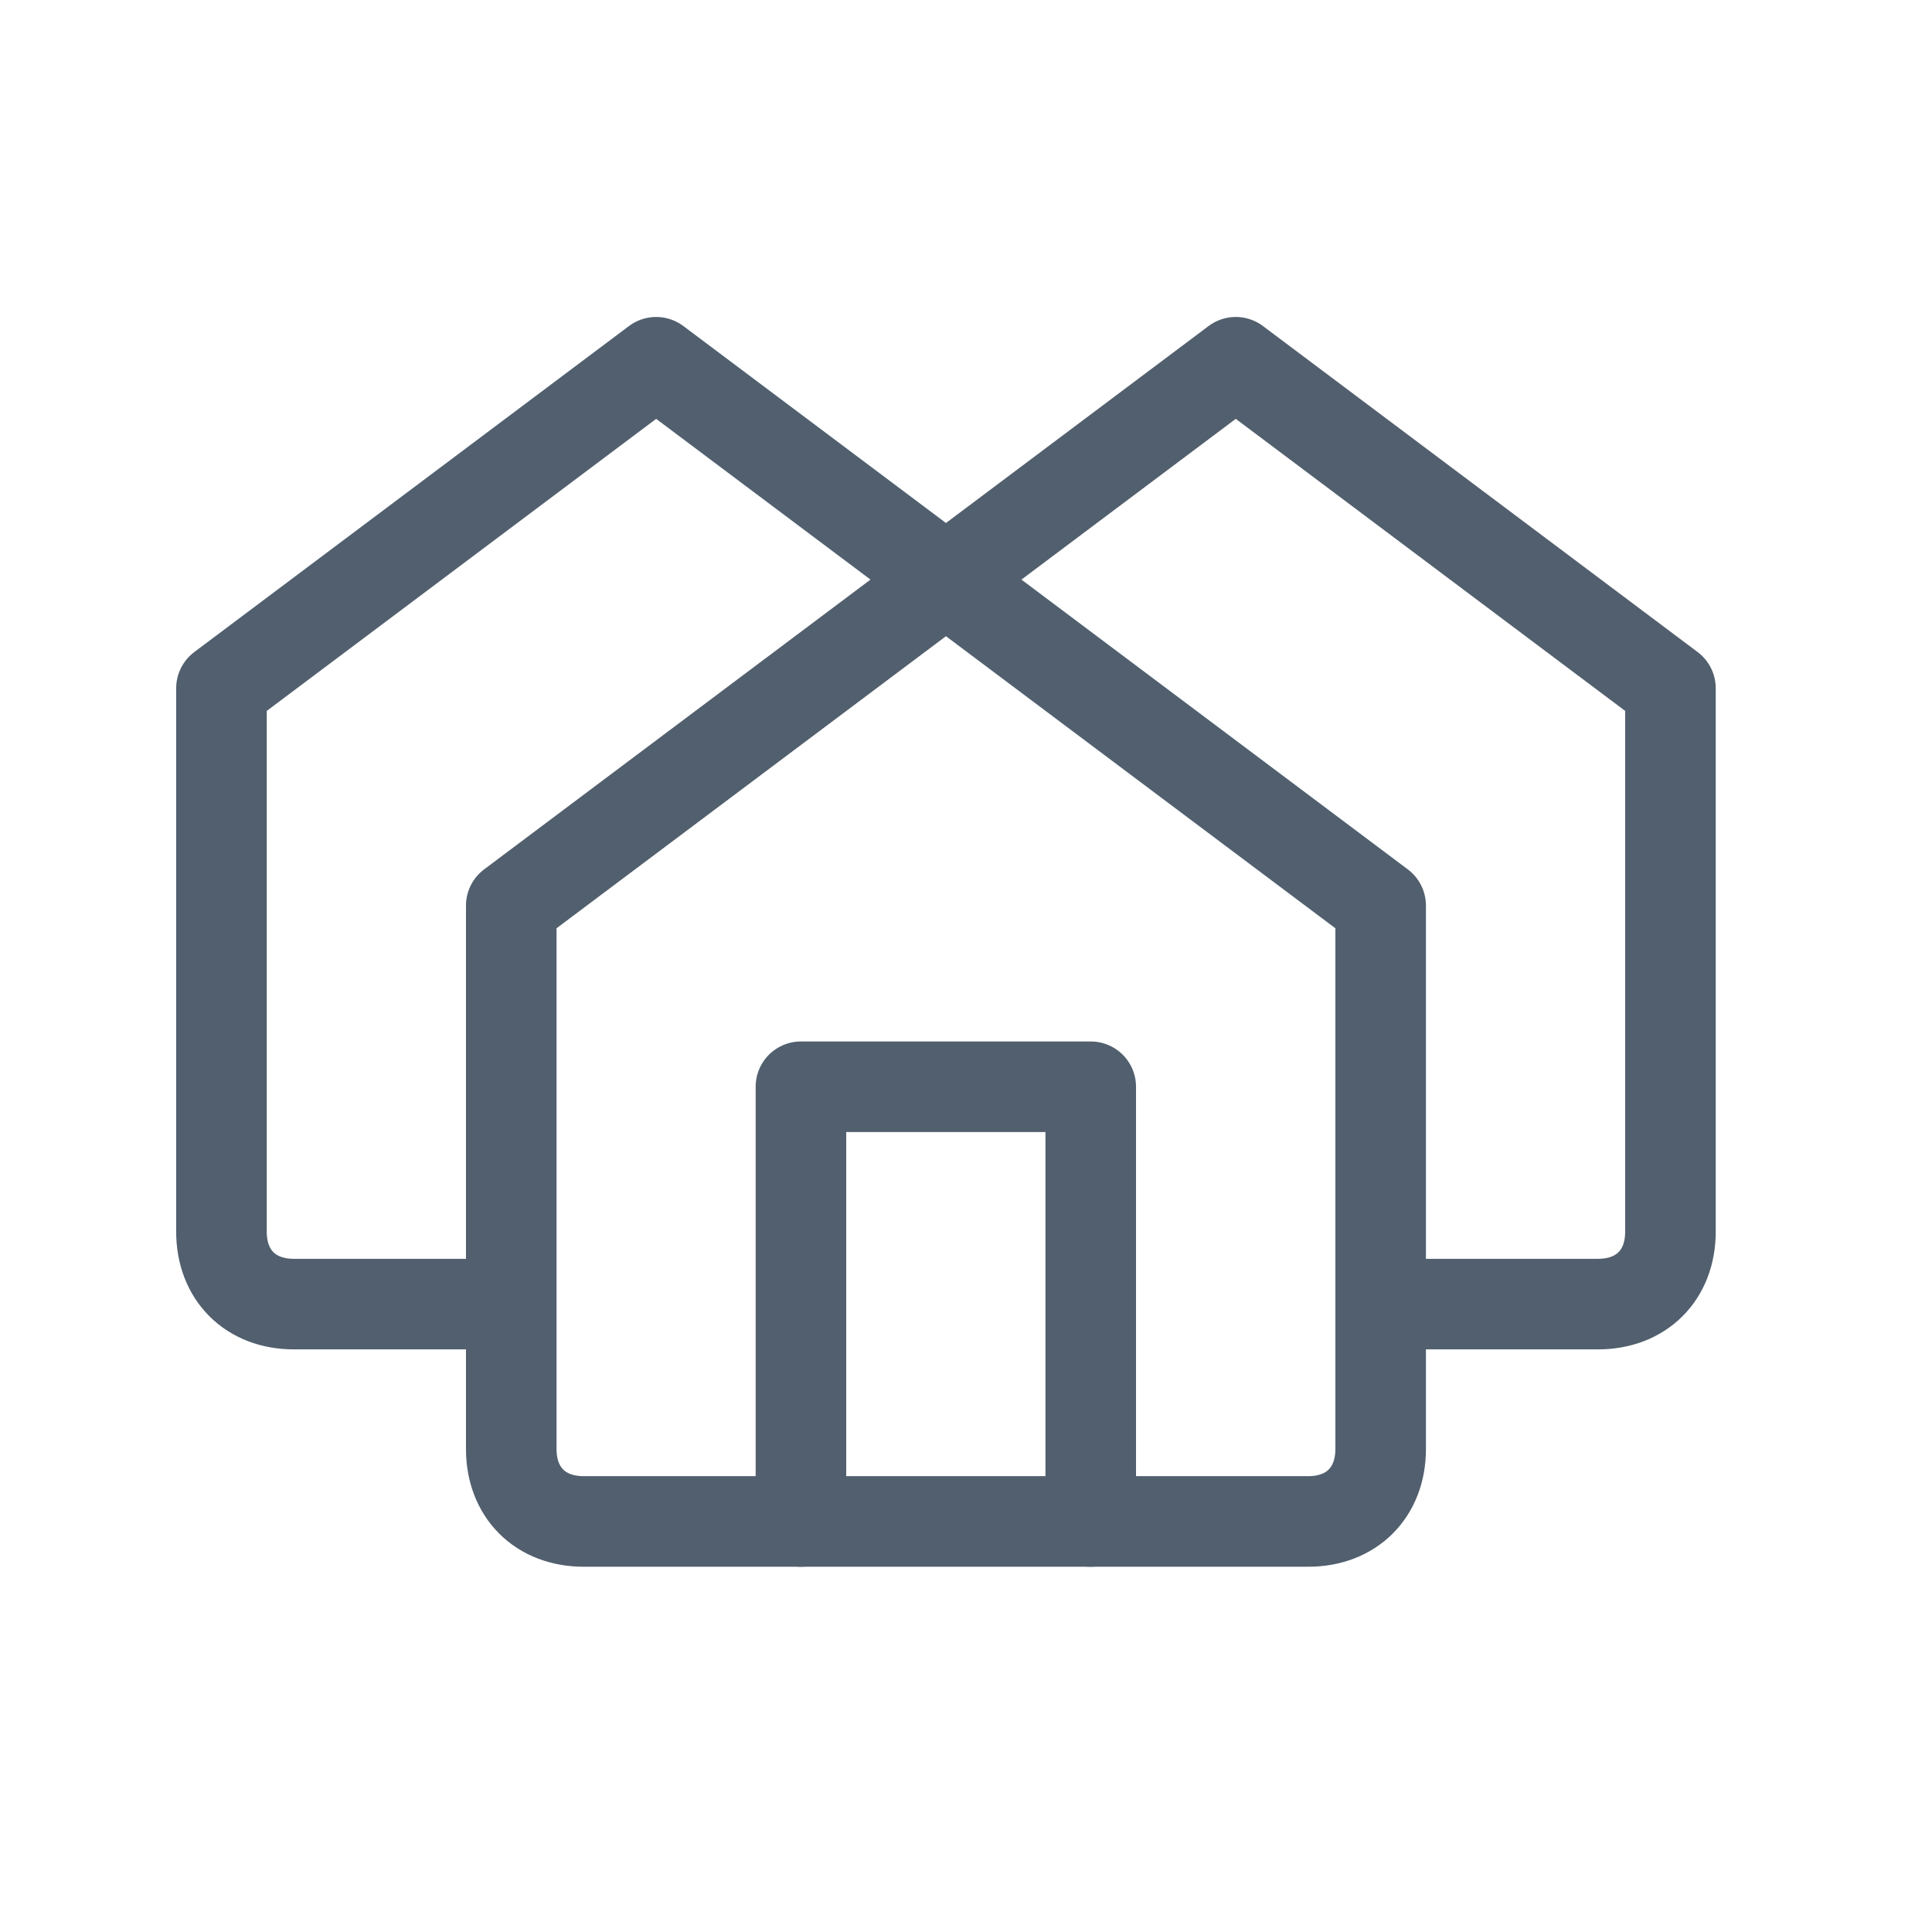 <svg width="32" height="32" viewBox="0 0 32 32" fill="none" xmlns="http://www.w3.org/2000/svg">
<path d="M8.468 21.6H4.868C4.148 21.6 3.668 21.12 3.668 20.4V11.4L10.868 6L22.868 15V24C22.868 24.72 22.388 25.2 21.668 25.2H9.668C8.948 25.2 8.468 24.72 8.468 24V15L20.468 6L27.668 11.4V20.4C27.668 21.12 27.188 21.6 26.468 21.6H22.868" stroke="#515F6E" stroke-width="1.5" stroke-linecap="round" stroke-linejoin="round"/>
<path d="M13.266 25.2V18H18.066V25.2" stroke="#515F6E" stroke-width="1.5" stroke-linecap="round" stroke-linejoin="round"/>
</svg>
